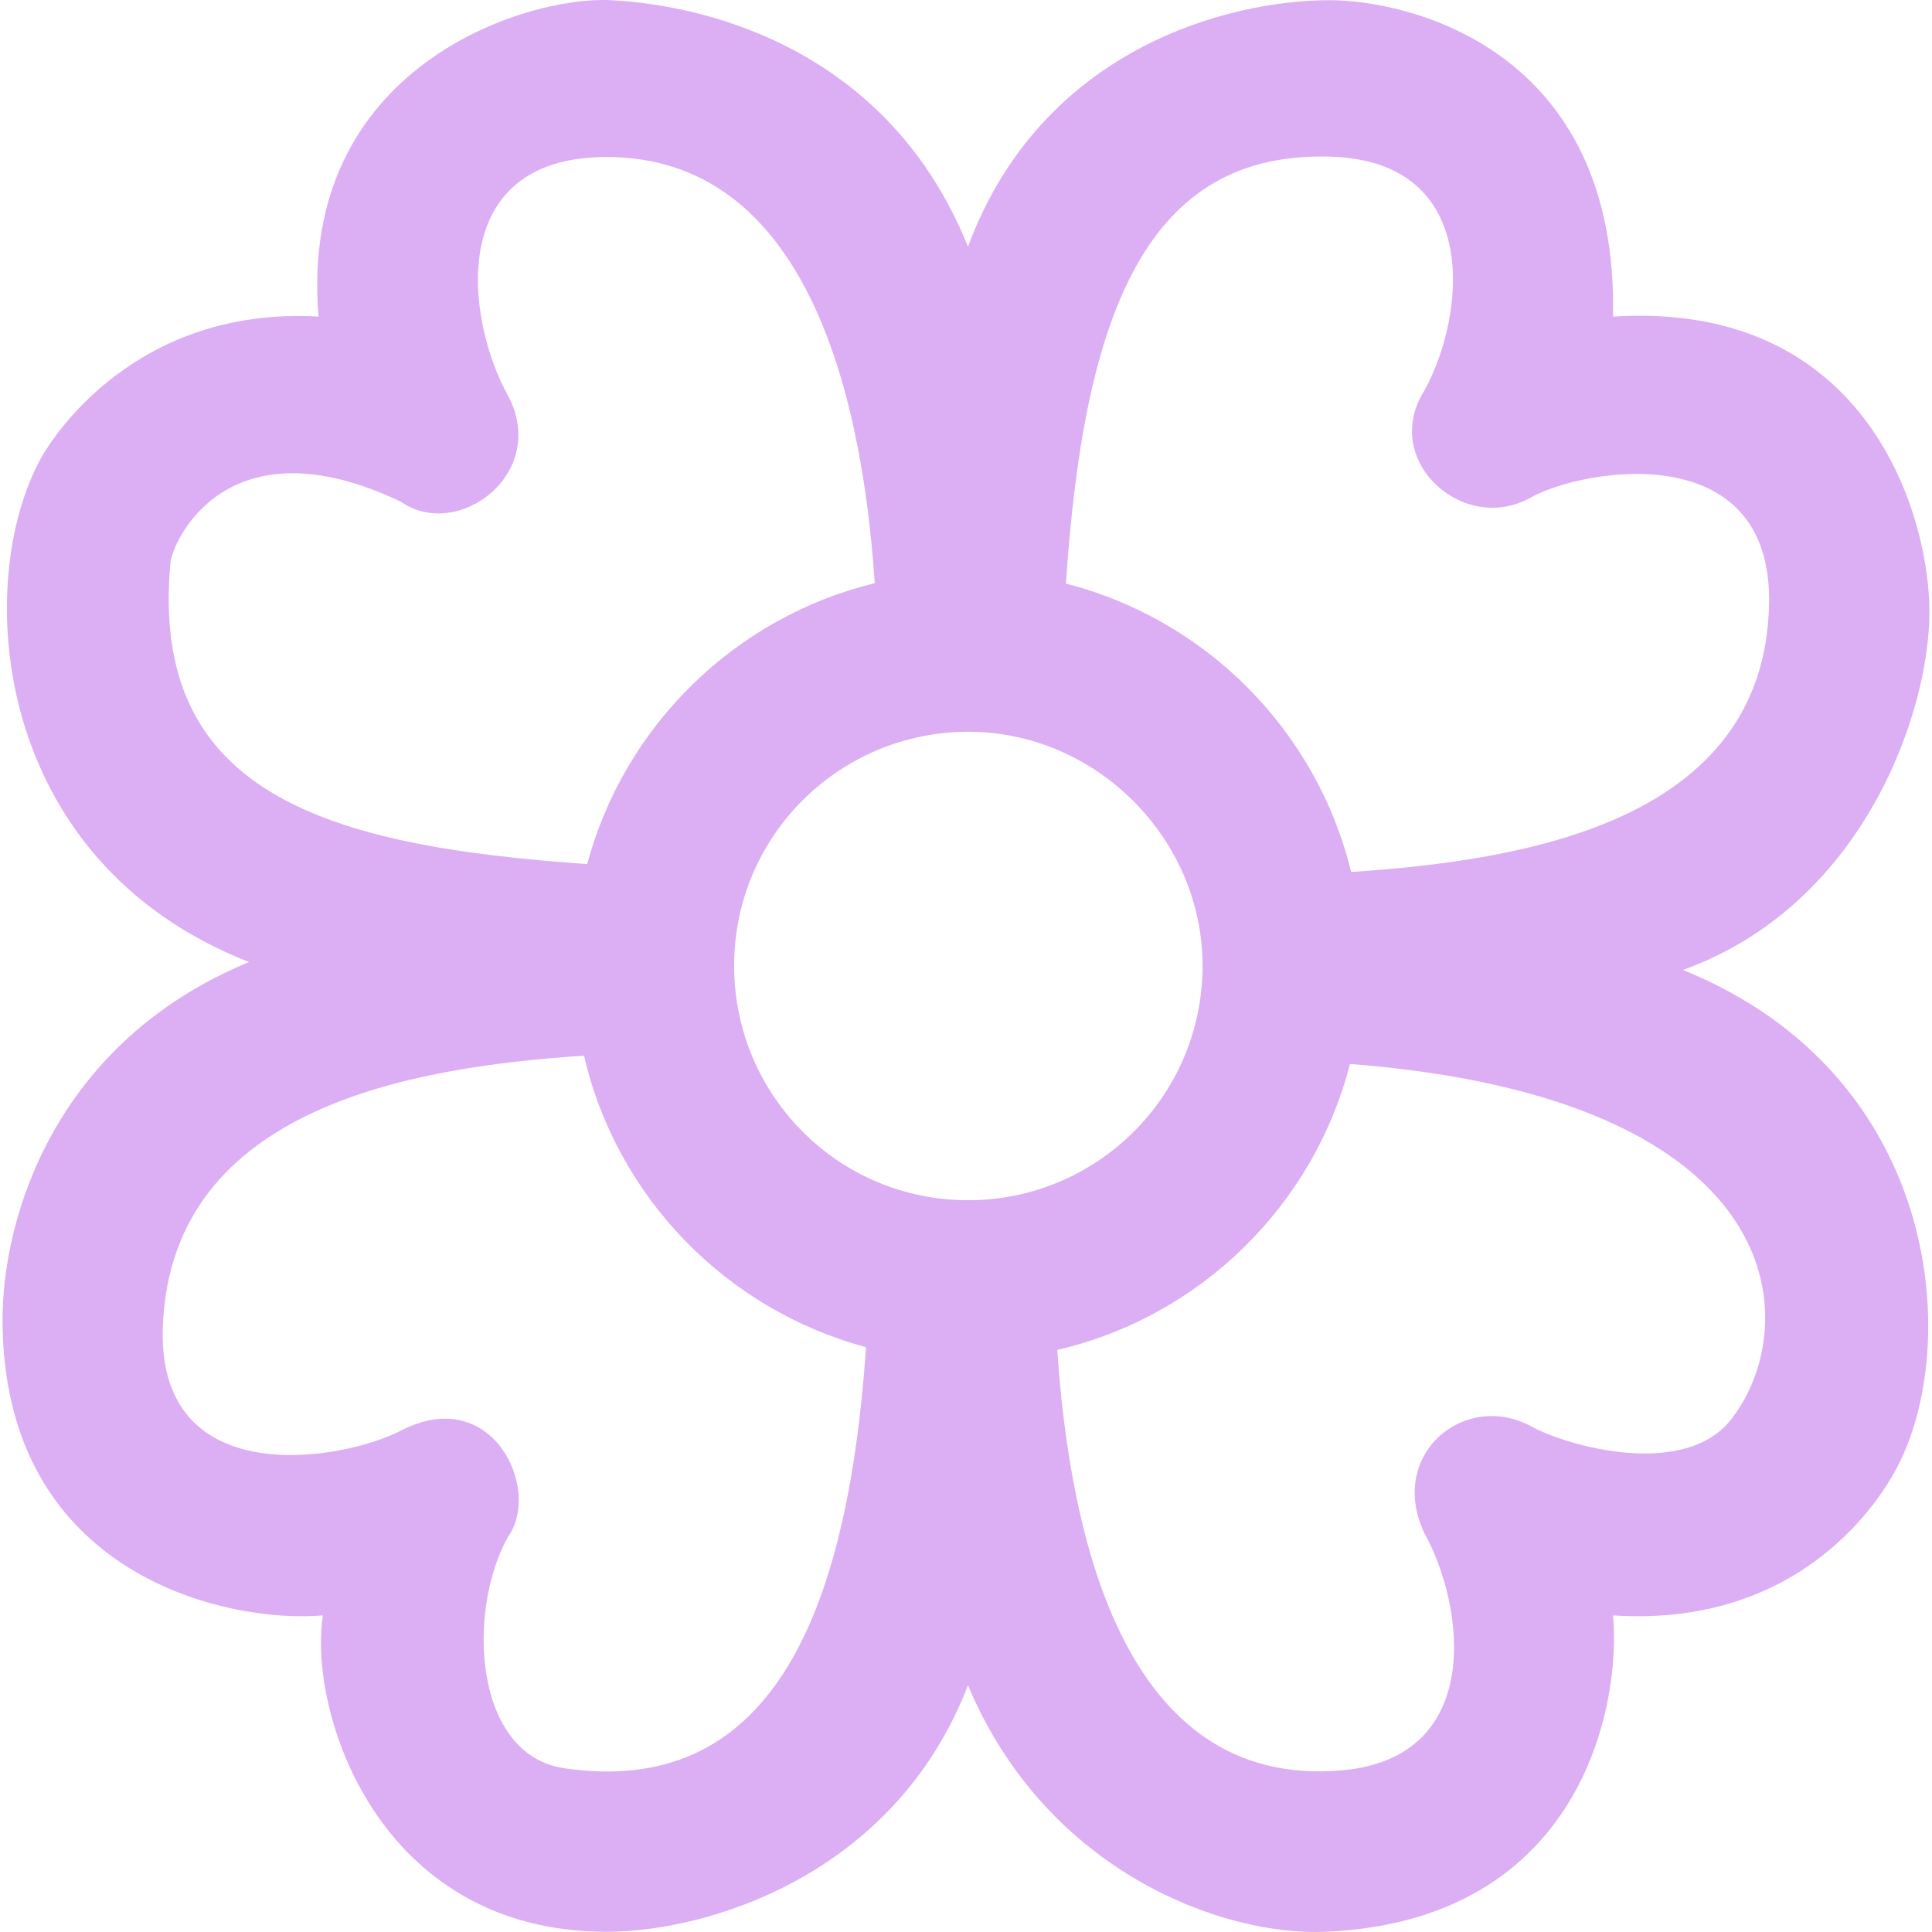 <?xml version="1.0" encoding="UTF-8"?> <svg xmlns="http://www.w3.org/2000/svg" xmlns:xlink="http://www.w3.org/1999/xlink" version="1.1" id="Capa_1" x="0px" y="0px" viewBox="0 0 489.099 489.099" style="enable-background:new 0 0 489.099 489.099;" xml:space="preserve"><g><path d="M426.049,245.547c45.3-16.3,62.3-64.5,62.4-90.5c0.1-23.5-14.9-79-80.1-74.9c1.4-68-52-80.1-71.8-80.1 c-25,0-72.7,11.8-91.5,62.4c-19.7-49-64.5-61.1-90.5-62.4c-21.5-1.1-79.2,16.9-73.9,80.1c-46.3-2.6-67.2,30.4-70.2,35.7 c-17.3,31.2-13.1,102,52.6,127.7c-49.1,20.3-62.4,64.5-62.4,90.5c0,65,57.2,77,81.1,74.9c-3.8,24.3,13.8,80.1,71.8,80.1 c25,0,72.7-13.8,91.5-62.4c19.9,47.3,64.5,63.5,90.5,62.4c64.7-2.8,74.9-57.2,72.8-80.1c48.7,3.2,68.3-30.9,71.5-36.7 C496.749,341.447,491.949,272.247,426.049,245.547z M336.649,39.647c38.9,1.1,34.3,40.6,23.9,59.3c-11.1,17.7,10,36.6,27,27 c13.2-7.4,61.2-15.6,60.3,27c-1.1,55.2-62.1,64.9-105.8,67.8c-8.7-35.7-36.6-63.9-72.2-73 C274.449,78.047,290.849,38.347,336.649,39.647z M43.149,142.447c0.5-5.3,14.2-36.5,58.4-15.4c14.3,10,37.6-7.2,27-27 c-10.4-18.7-16.2-60.3,25-60.3c49.9,0,64.6,58.3,67.9,107.9c-35.4,8.6-63.4,36.1-72.8,71.1 C82.149,214.147,37.749,200.747,43.149,142.447z M142.849,447.647c-23-3.4-24.7-39.8-14.3-58.5c8.7-11.9-3.8-39-27-27 c-15.3,7.9-62.4,15.7-60.3-27c2.6-54.9,63-65,106.6-67.9c8.3,35.9,36,64.3,71.4,73.8 C214.449,410.747,194.249,455.147,142.849,447.647z M245.149,303.847c-33.3,0-59.3-27-59.3-59.3c0-33.3,27-59.3,59.3-59.3 s59.3,27,59.3,59.3C304.349,277.847,277.349,303.847,245.149,303.847z M438.549,358.947c-11.6,15.6-41.6,7.3-51,2.1 c-16.8-9-36.3,7.1-27,27c10.4,18.7,15.2,56.8-20.6,60.1c-56.7,5.2-69.3-62.3-72.3-106.4c36.2-8.4,64.9-36.5,74.1-72.4 C453.649,278.047,456.649,335.147,438.549,358.947z" fill="#000000" style="fill: rgb(220, 174, 244);"></path></g></svg> 